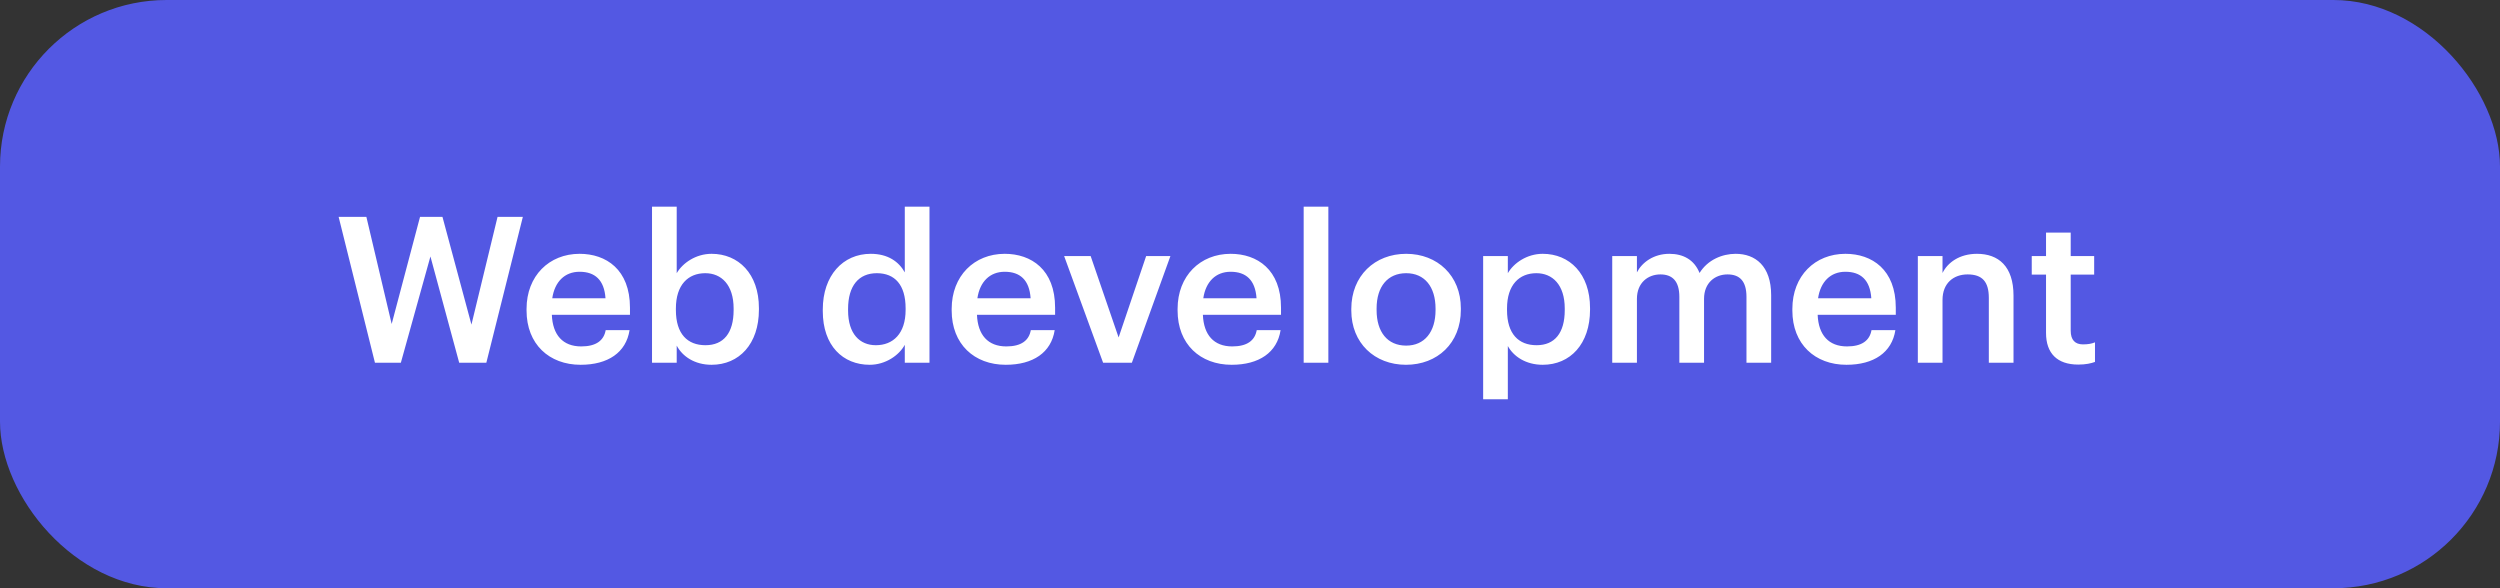 <?xml version="1.0" encoding="UTF-8"?> <svg xmlns="http://www.w3.org/2000/svg" width="255" height="60" viewBox="0 0 255 60" fill="none"><rect x="0" y="0" width="255" height="60" fill="#333333" stroke="none"/> <rect width="255" height="60" rx="17" fill="#5358E3"></rect> <path d="M38.245 37H40.887L43.904 26.159L46.838 37H49.606L53.33 22.123H50.75L48.087 33.109L45.132 22.123H42.843L39.951 33.047L37.371 22.123H34.541L38.245 37ZM59.222 37.208C62.01 37.208 63.862 35.96 64.216 33.671H61.781C61.594 34.732 60.803 35.335 59.285 35.335C57.412 35.335 56.371 34.17 56.288 32.11H64.257V31.382C64.257 27.491 61.823 25.889 59.118 25.889C56.018 25.889 53.708 28.136 53.708 31.507V31.673C53.708 35.106 56.018 37.208 59.222 37.208ZM56.33 30.425C56.58 28.739 57.599 27.72 59.118 27.72C60.679 27.72 61.636 28.552 61.761 30.425H56.33ZM72.582 37.208C75.391 37.208 77.41 35.086 77.41 31.59V31.424C77.41 27.907 75.308 25.889 72.582 25.889C70.98 25.889 69.627 26.825 69.024 27.866V21.082H66.506V37H69.024V35.252C69.607 36.355 70.855 37.208 72.582 37.208ZM71.958 35.211C70.127 35.211 68.941 34.066 68.941 31.632V31.465C68.941 29.052 70.189 27.866 71.937 27.866C73.581 27.866 74.829 29.052 74.829 31.465V31.632C74.829 33.962 73.81 35.211 71.958 35.211ZM88.71 37.208C90.312 37.208 91.706 36.251 92.289 35.169V37H94.807V21.082H92.289V27.782C91.686 26.7 90.583 25.889 88.814 25.889C85.984 25.889 83.924 28.094 83.924 31.569V31.736C83.924 35.273 85.984 37.208 88.71 37.208ZM89.334 35.211C87.711 35.211 86.504 34.066 86.504 31.673V31.507C86.504 29.155 87.586 27.866 89.438 27.866C91.269 27.866 92.372 29.052 92.372 31.444V31.611C92.372 34.045 91.082 35.211 89.334 35.211ZM102.585 37.208C105.373 37.208 107.225 35.96 107.579 33.671H105.144C104.957 34.732 104.166 35.335 102.647 35.335C100.775 35.335 99.734 34.17 99.651 32.11H107.62V31.382C107.62 27.491 105.186 25.889 102.481 25.889C99.38 25.889 97.071 28.136 97.071 31.507V31.673C97.071 35.106 99.38 37.208 102.585 37.208ZM99.693 30.425C99.942 28.739 100.962 27.72 102.481 27.72C104.041 27.72 104.999 28.552 105.123 30.425H99.693ZM112.517 37H115.45L119.383 26.118H116.907L114.098 34.42L111.247 26.118H108.542L112.517 37ZM125.628 37.208C128.416 37.208 130.268 35.96 130.621 33.671H128.187C128 34.732 127.209 35.335 125.69 35.335C123.817 35.335 122.777 34.17 122.694 32.11H130.663V31.382C130.663 27.491 128.229 25.889 125.524 25.889C122.423 25.889 120.114 28.136 120.114 31.507V31.673C120.114 35.106 122.423 37.208 125.628 37.208ZM122.735 30.425C122.985 28.739 124.005 27.72 125.524 27.72C127.084 27.72 128.041 28.552 128.166 30.425H122.735ZM132.974 37H135.492V21.082H132.974V37ZM143.43 35.252C141.516 35.252 140.413 33.858 140.413 31.632V31.465C140.413 29.218 141.557 27.866 143.43 27.866C145.303 27.866 146.426 29.239 146.426 31.486V31.632C146.426 33.858 145.303 35.252 143.43 35.252ZM143.409 37.208C146.613 37.208 149.006 35.002 149.006 31.611V31.444C149.006 28.115 146.613 25.889 143.43 25.889C140.225 25.889 137.833 28.136 137.833 31.507V31.673C137.833 34.982 140.205 37.208 143.409 37.208ZM151.281 40.725H153.799V35.294C154.381 36.355 155.63 37.208 157.357 37.208C160.166 37.208 162.184 35.086 162.184 31.59V31.424C162.184 27.907 160.083 25.889 157.357 25.889C155.755 25.889 154.402 26.825 153.799 27.866V26.118H151.281V40.725ZM156.733 35.211C154.902 35.211 153.716 34.066 153.716 31.632V31.465C153.716 29.052 154.964 27.866 156.712 27.866C158.356 27.866 159.604 29.052 159.604 31.465V31.632C159.604 33.962 158.585 35.211 156.733 35.211ZM164.448 37H166.966V30.487C166.966 28.823 168.111 27.99 169.359 27.99C170.587 27.99 171.294 28.677 171.294 30.279V37H173.812V30.487C173.812 28.823 174.956 27.99 176.205 27.99C177.453 27.99 178.14 28.677 178.14 30.279V37H180.658V30.113C180.658 27.116 179.035 25.889 177.037 25.889C175.685 25.889 174.186 26.492 173.354 27.845C172.813 26.492 171.69 25.889 170.275 25.889C168.672 25.889 167.486 26.763 166.966 27.782V26.118H164.448V37ZM188.335 37.208C191.123 37.208 192.975 35.96 193.329 33.671H190.894C190.707 34.732 189.916 35.335 188.397 35.335C186.525 35.335 185.484 34.17 185.401 32.11H193.37V31.382C193.37 27.491 190.936 25.889 188.231 25.889C185.131 25.889 182.821 28.136 182.821 31.507V31.673C182.821 35.106 185.131 37.208 188.335 37.208ZM185.443 30.425C185.692 28.739 186.712 27.72 188.231 27.72C189.792 27.72 190.749 28.552 190.874 30.425H185.443ZM195.619 37H198.137V30.591C198.137 28.864 199.281 27.99 200.696 27.99C202.194 27.99 202.86 28.739 202.86 30.383V37H205.378V30.154C205.378 27.158 203.838 25.889 201.653 25.889C199.864 25.889 198.657 26.784 198.137 27.845V26.118H195.619V37ZM211.982 37.187C212.752 37.187 213.293 37.062 213.689 36.917V34.919C213.335 35.065 212.96 35.127 212.461 35.127C211.67 35.127 211.212 34.69 211.212 33.733V28.011H213.605V26.118H211.212V23.725H208.695V26.118H207.238V28.011H208.695V33.962C208.695 36.022 209.818 37.187 211.982 37.187Z" fill="white"></path> </svg> 